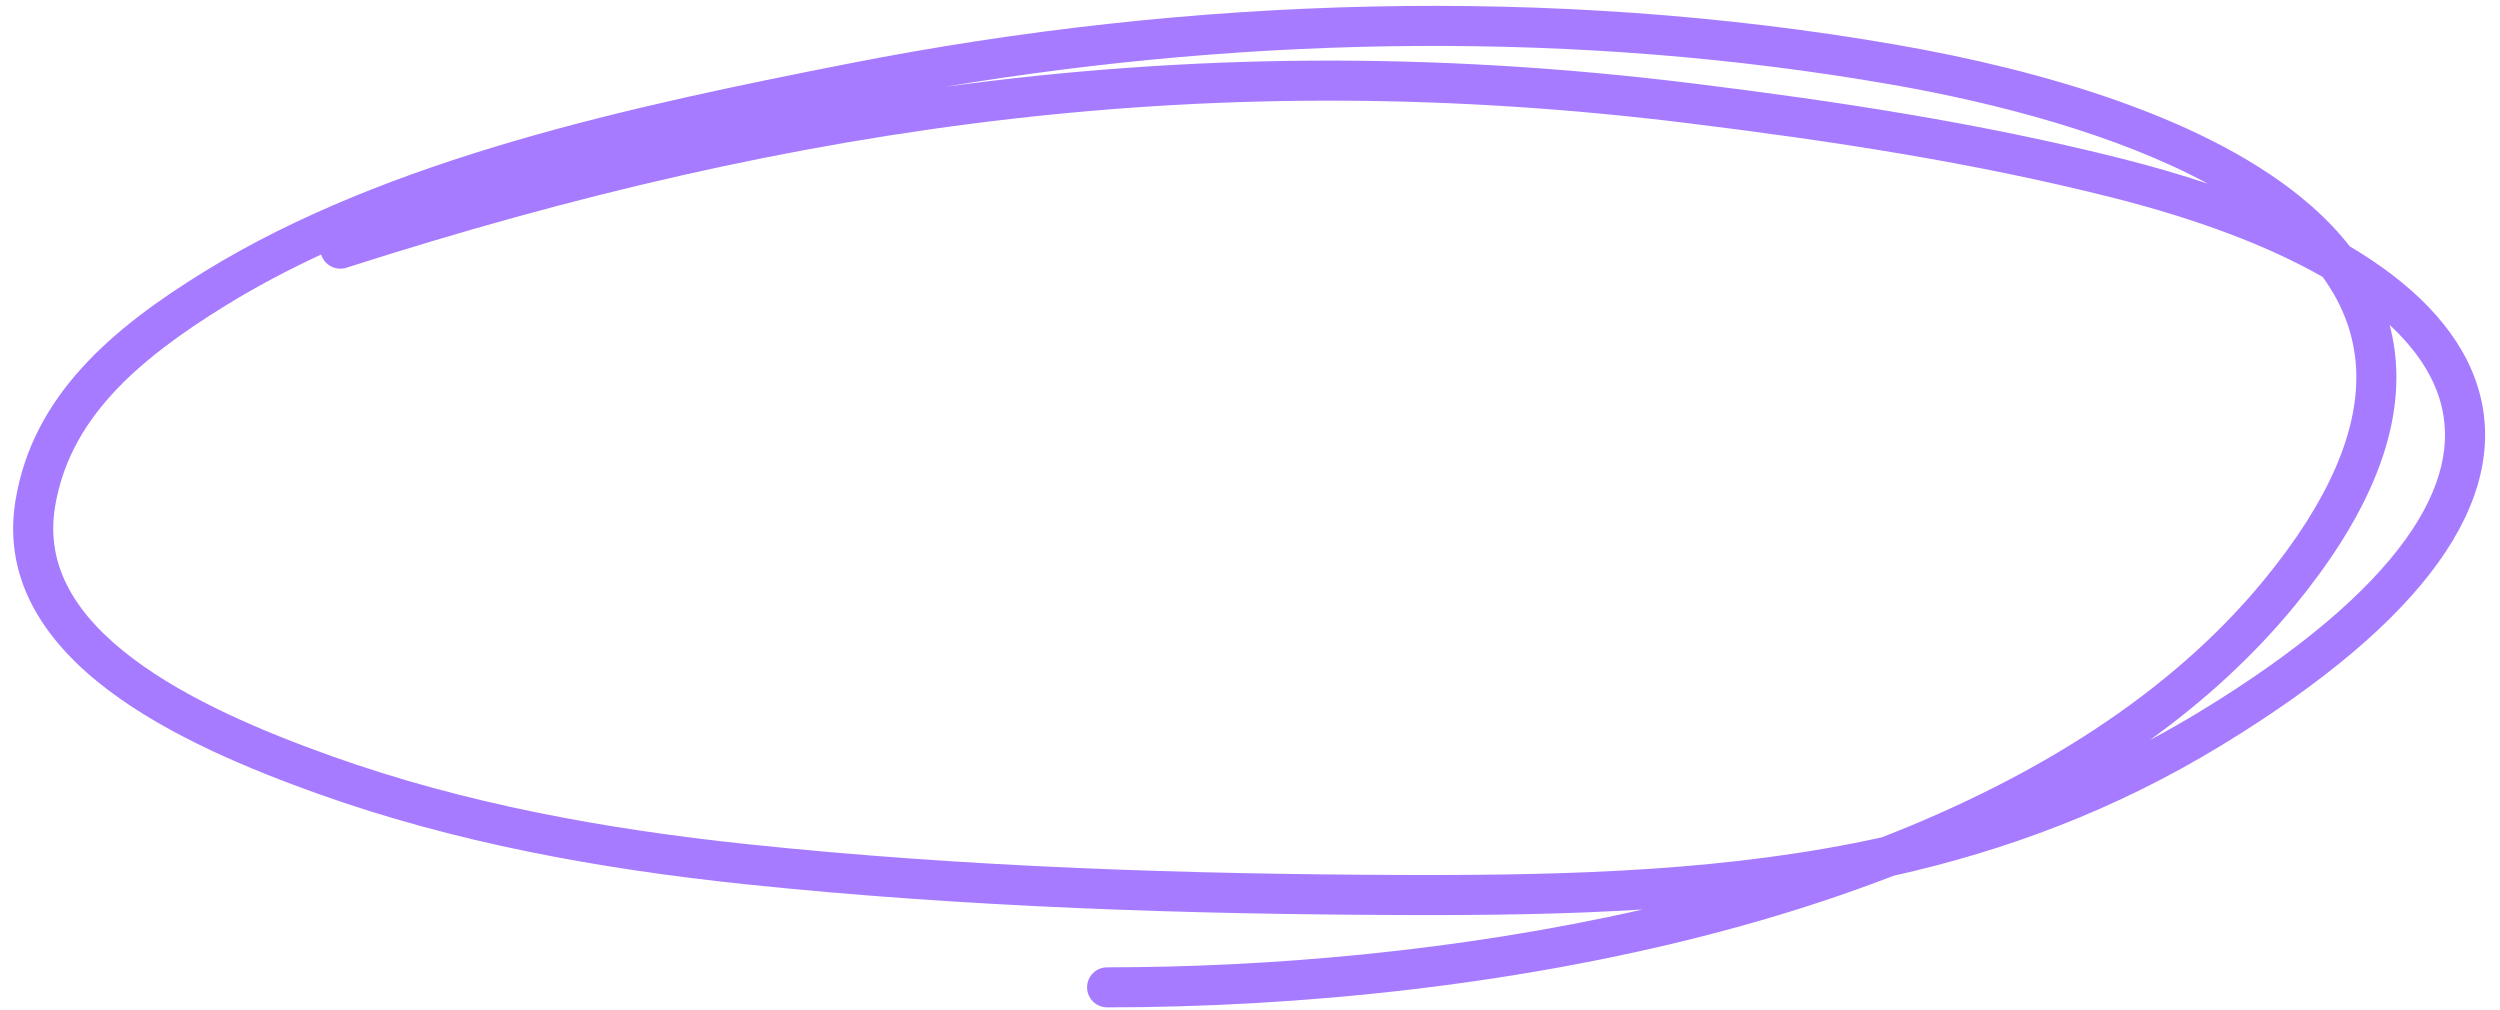 <?xml version="1.0" encoding="UTF-8"?> <svg xmlns="http://www.w3.org/2000/svg" width="156" height="63" viewBox="0 0 156 63" fill="none"> <path fill-rule="evenodd" clip-rule="evenodd" d="M108.751 57.752C95.227 61.525 80.797 62.86 69.084 62.86C68.394 62.86 67.834 62.301 67.834 61.611C67.834 60.92 68.394 60.361 69.084 60.361C79.025 60.361 90.928 59.383 102.502 56.752C97.704 57.053 92.833 57.113 87.892 57.099C74.116 57.059 60.175 56.611 46.461 55.171C37.357 54.215 28.361 52.578 19.839 49.532C15.607 48.018 10.578 45.947 6.776 43.079C2.969 40.207 0.137 36.325 0.964 31.245C2.035 24.667 7.019 20.477 12.766 16.937C24.269 9.852 39.507 6.615 52.939 3.971C74.217 -0.217 96.823 -0.949 118.372 2.799C127.254 4.343 137.928 7.345 144.182 12.812C145.091 13.606 145.913 14.459 146.626 15.373C146.844 15.502 147.057 15.633 147.267 15.764C151.057 18.137 153.722 21.005 154.682 24.369C155.656 27.784 154.794 31.421 152.138 35.115C149.5 38.785 145.039 42.601 138.596 46.523C131.947 50.571 125.132 53.09 118.154 54.649C115.095 55.832 111.944 56.861 108.751 57.752ZM134.164 46.172C135.213 45.614 136.257 45.02 137.297 44.387C143.599 40.551 147.746 36.943 150.109 33.656C152.455 30.392 152.986 27.537 152.278 25.055C151.808 23.407 150.758 21.802 149.114 20.275C149.374 21.256 149.519 22.286 149.534 23.367C149.591 27.623 147.617 32.419 143.16 37.833C140.579 40.967 137.54 43.734 134.164 46.172ZM137.768 11.461C132.094 8.399 124.668 6.431 117.944 5.262C98.577 1.893 78.309 2.196 58.937 5.422C74.062 3.362 89.296 3.191 105.588 5.2C114.624 6.314 123.587 7.676 132.391 9.898C134.28 10.375 136.076 10.896 137.768 11.461ZM20.041 15.88C20.043 15.886 20.045 15.892 20.047 15.898C20.257 16.555 20.961 16.917 21.619 16.706C49.93 7.623 75.858 4.053 105.282 7.681C114.279 8.79 123.124 10.137 131.779 12.322C137.099 13.665 141.539 15.341 144.935 17.281C146.259 19.108 147.004 21.136 147.034 23.401C147.081 26.837 145.487 31.073 141.23 36.244C135.385 43.344 126.954 48.539 117.424 52.251C108.02 54.325 98.215 54.628 87.899 54.599C74.168 54.559 60.319 54.113 46.722 52.685C37.734 51.741 28.95 50.134 20.68 47.178C16.482 45.677 11.761 43.708 8.281 41.083C4.805 38.461 2.821 35.396 3.431 31.647C4.313 26.229 8.418 22.551 14.077 19.066C15.964 17.903 17.961 16.846 20.041 15.88Z" fill="#A67BFF"></path> </svg> 
